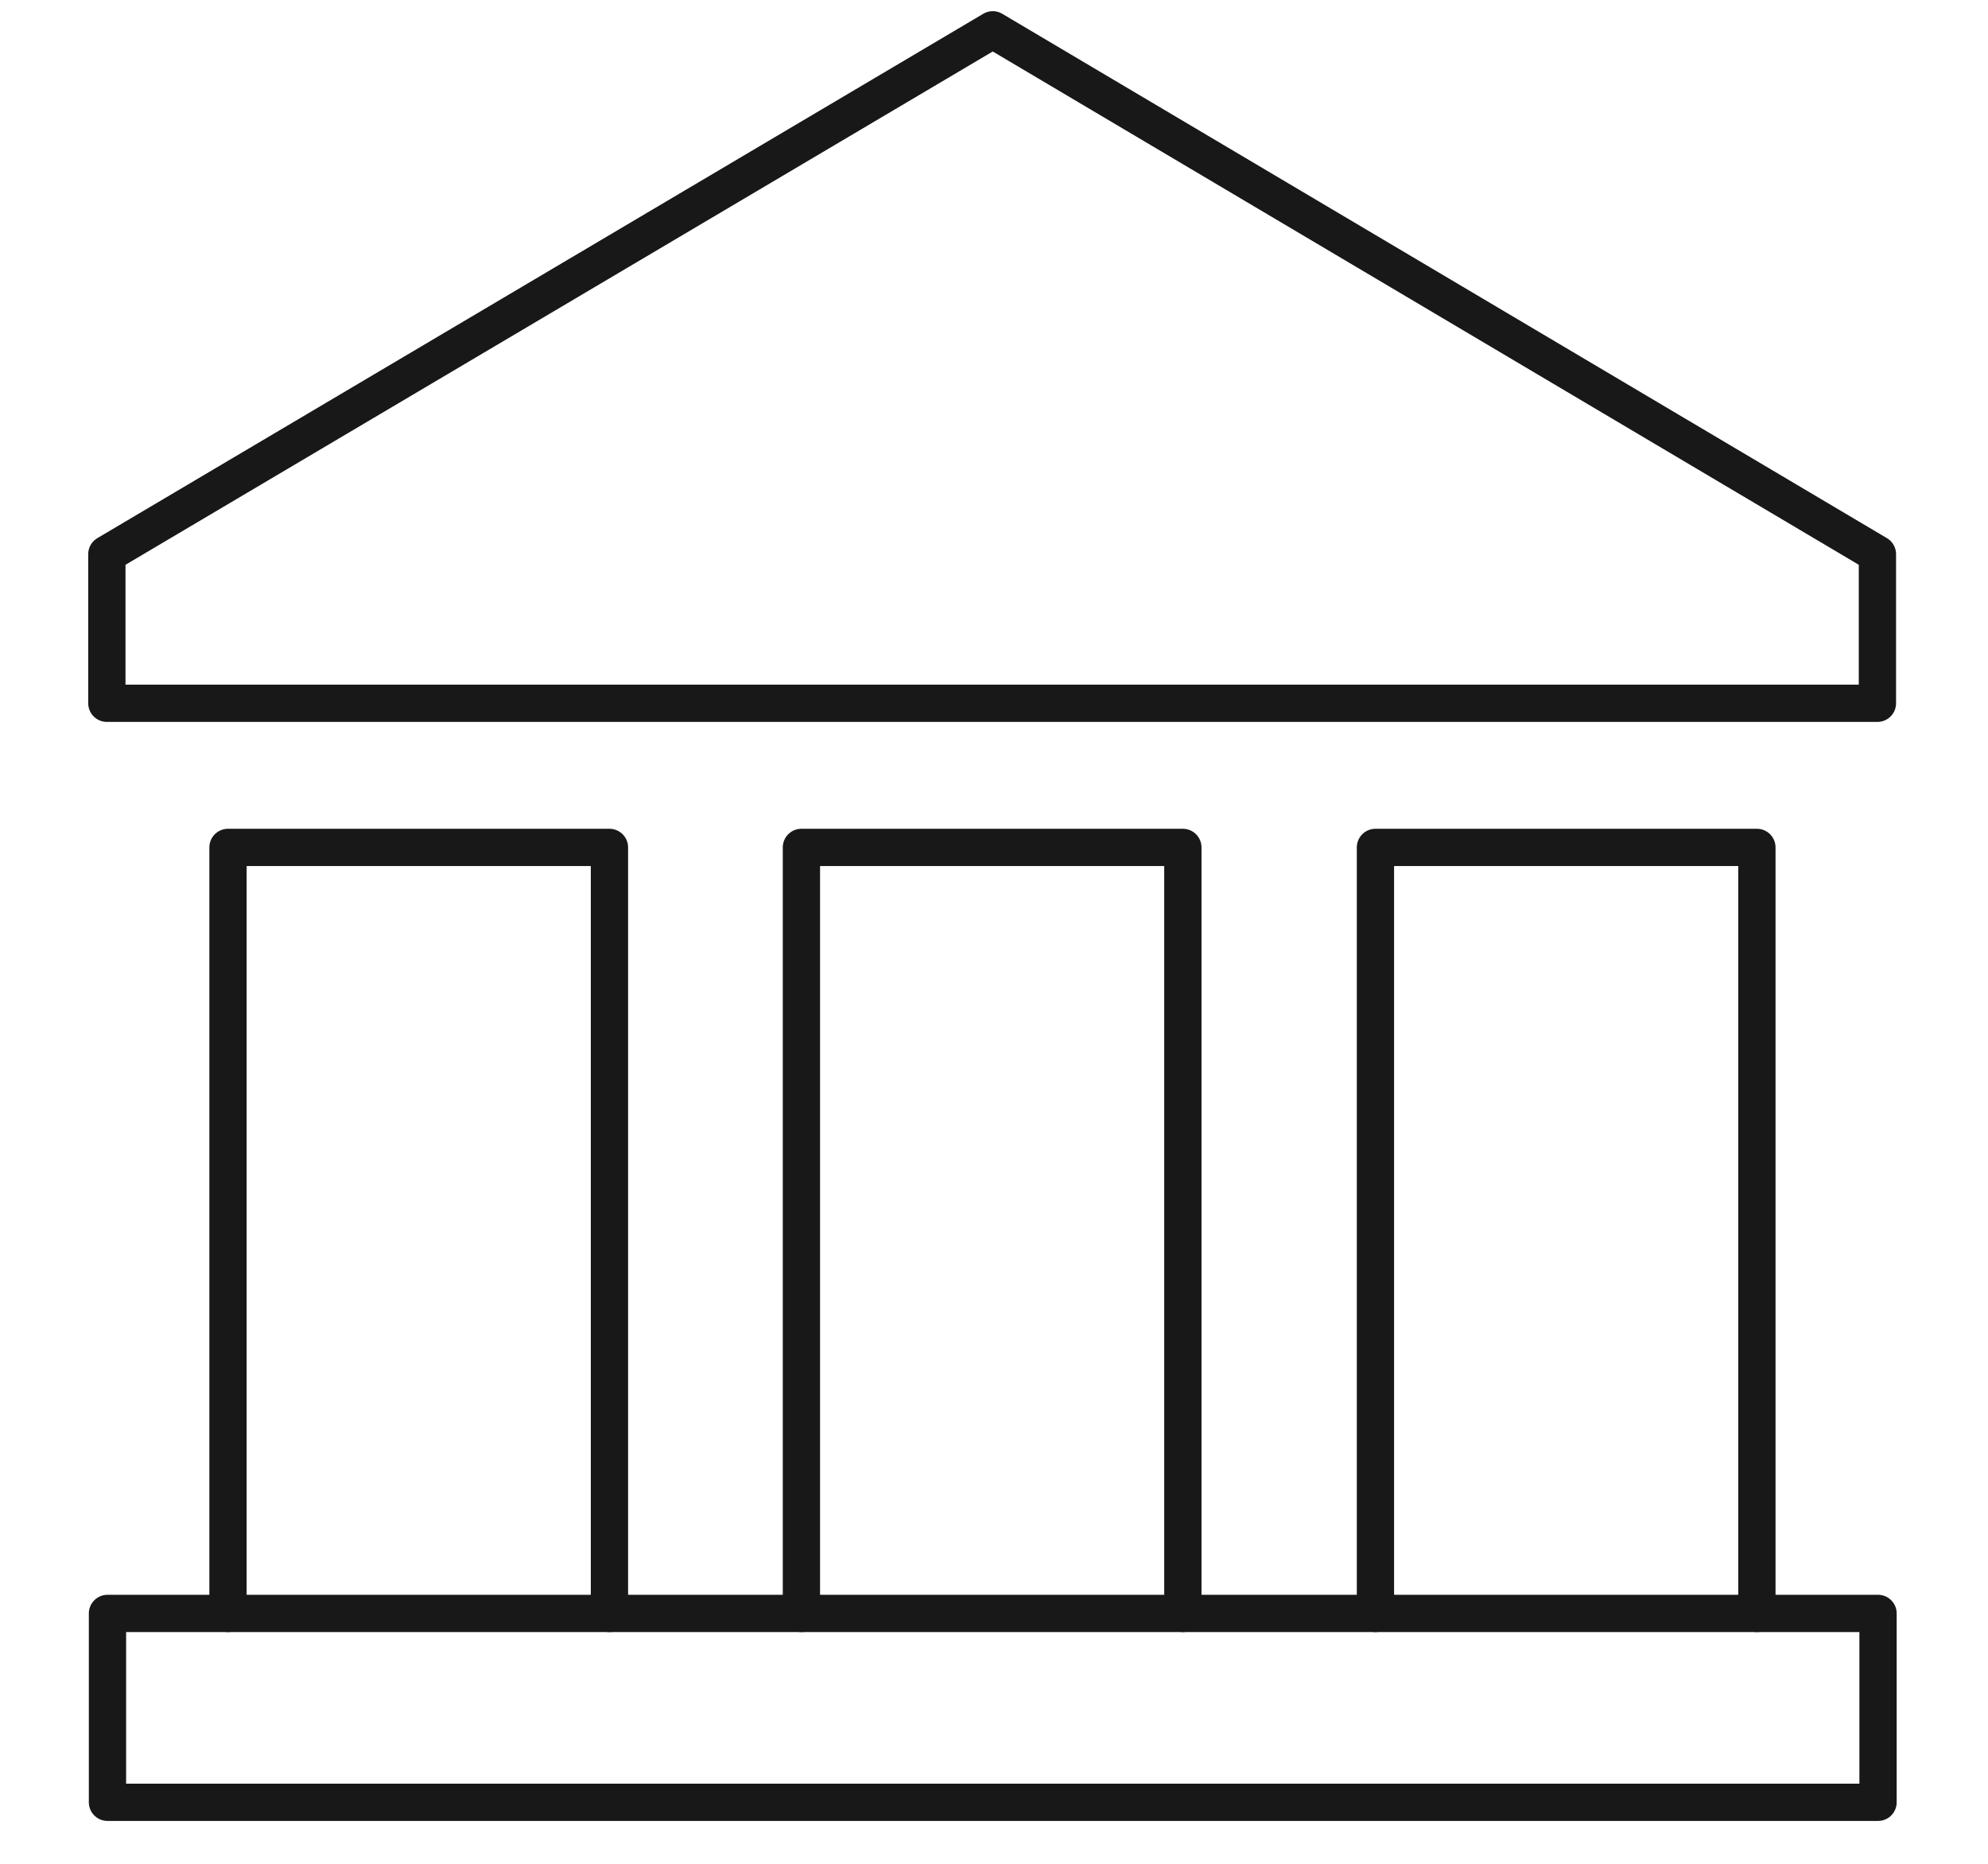 <svg id="Layer_1" data-name="Layer 1" xmlns="http://www.w3.org/2000/svg" viewBox="0 0 32 30"><defs><style>.cls-1{fill:none;stroke:#181818;stroke-linecap:round;stroke-linejoin:round;stroke-width:0.6px;}</style></defs><title>Industry_</title><rect class="cls-1" x="1.73" y="25.97" width="28.5" height="3.04"/><polyline class="cls-1" points="22.14 25.97 22.14 13.64 28.28 13.64 28.28 25.97"/><polyline class="cls-1" points="12.9 25.97 12.9 13.64 19.04 13.64 19.04 25.97"/><polyline class="cls-1" points="3.67 25.97 3.67 13.64 9.81 13.64 9.81 25.97"/><polygon class="cls-1" points="30.22 11.32 1.72 11.32 1.72 8.92 15.98 0.48 30.22 8.92 30.22 11.32"/></svg>